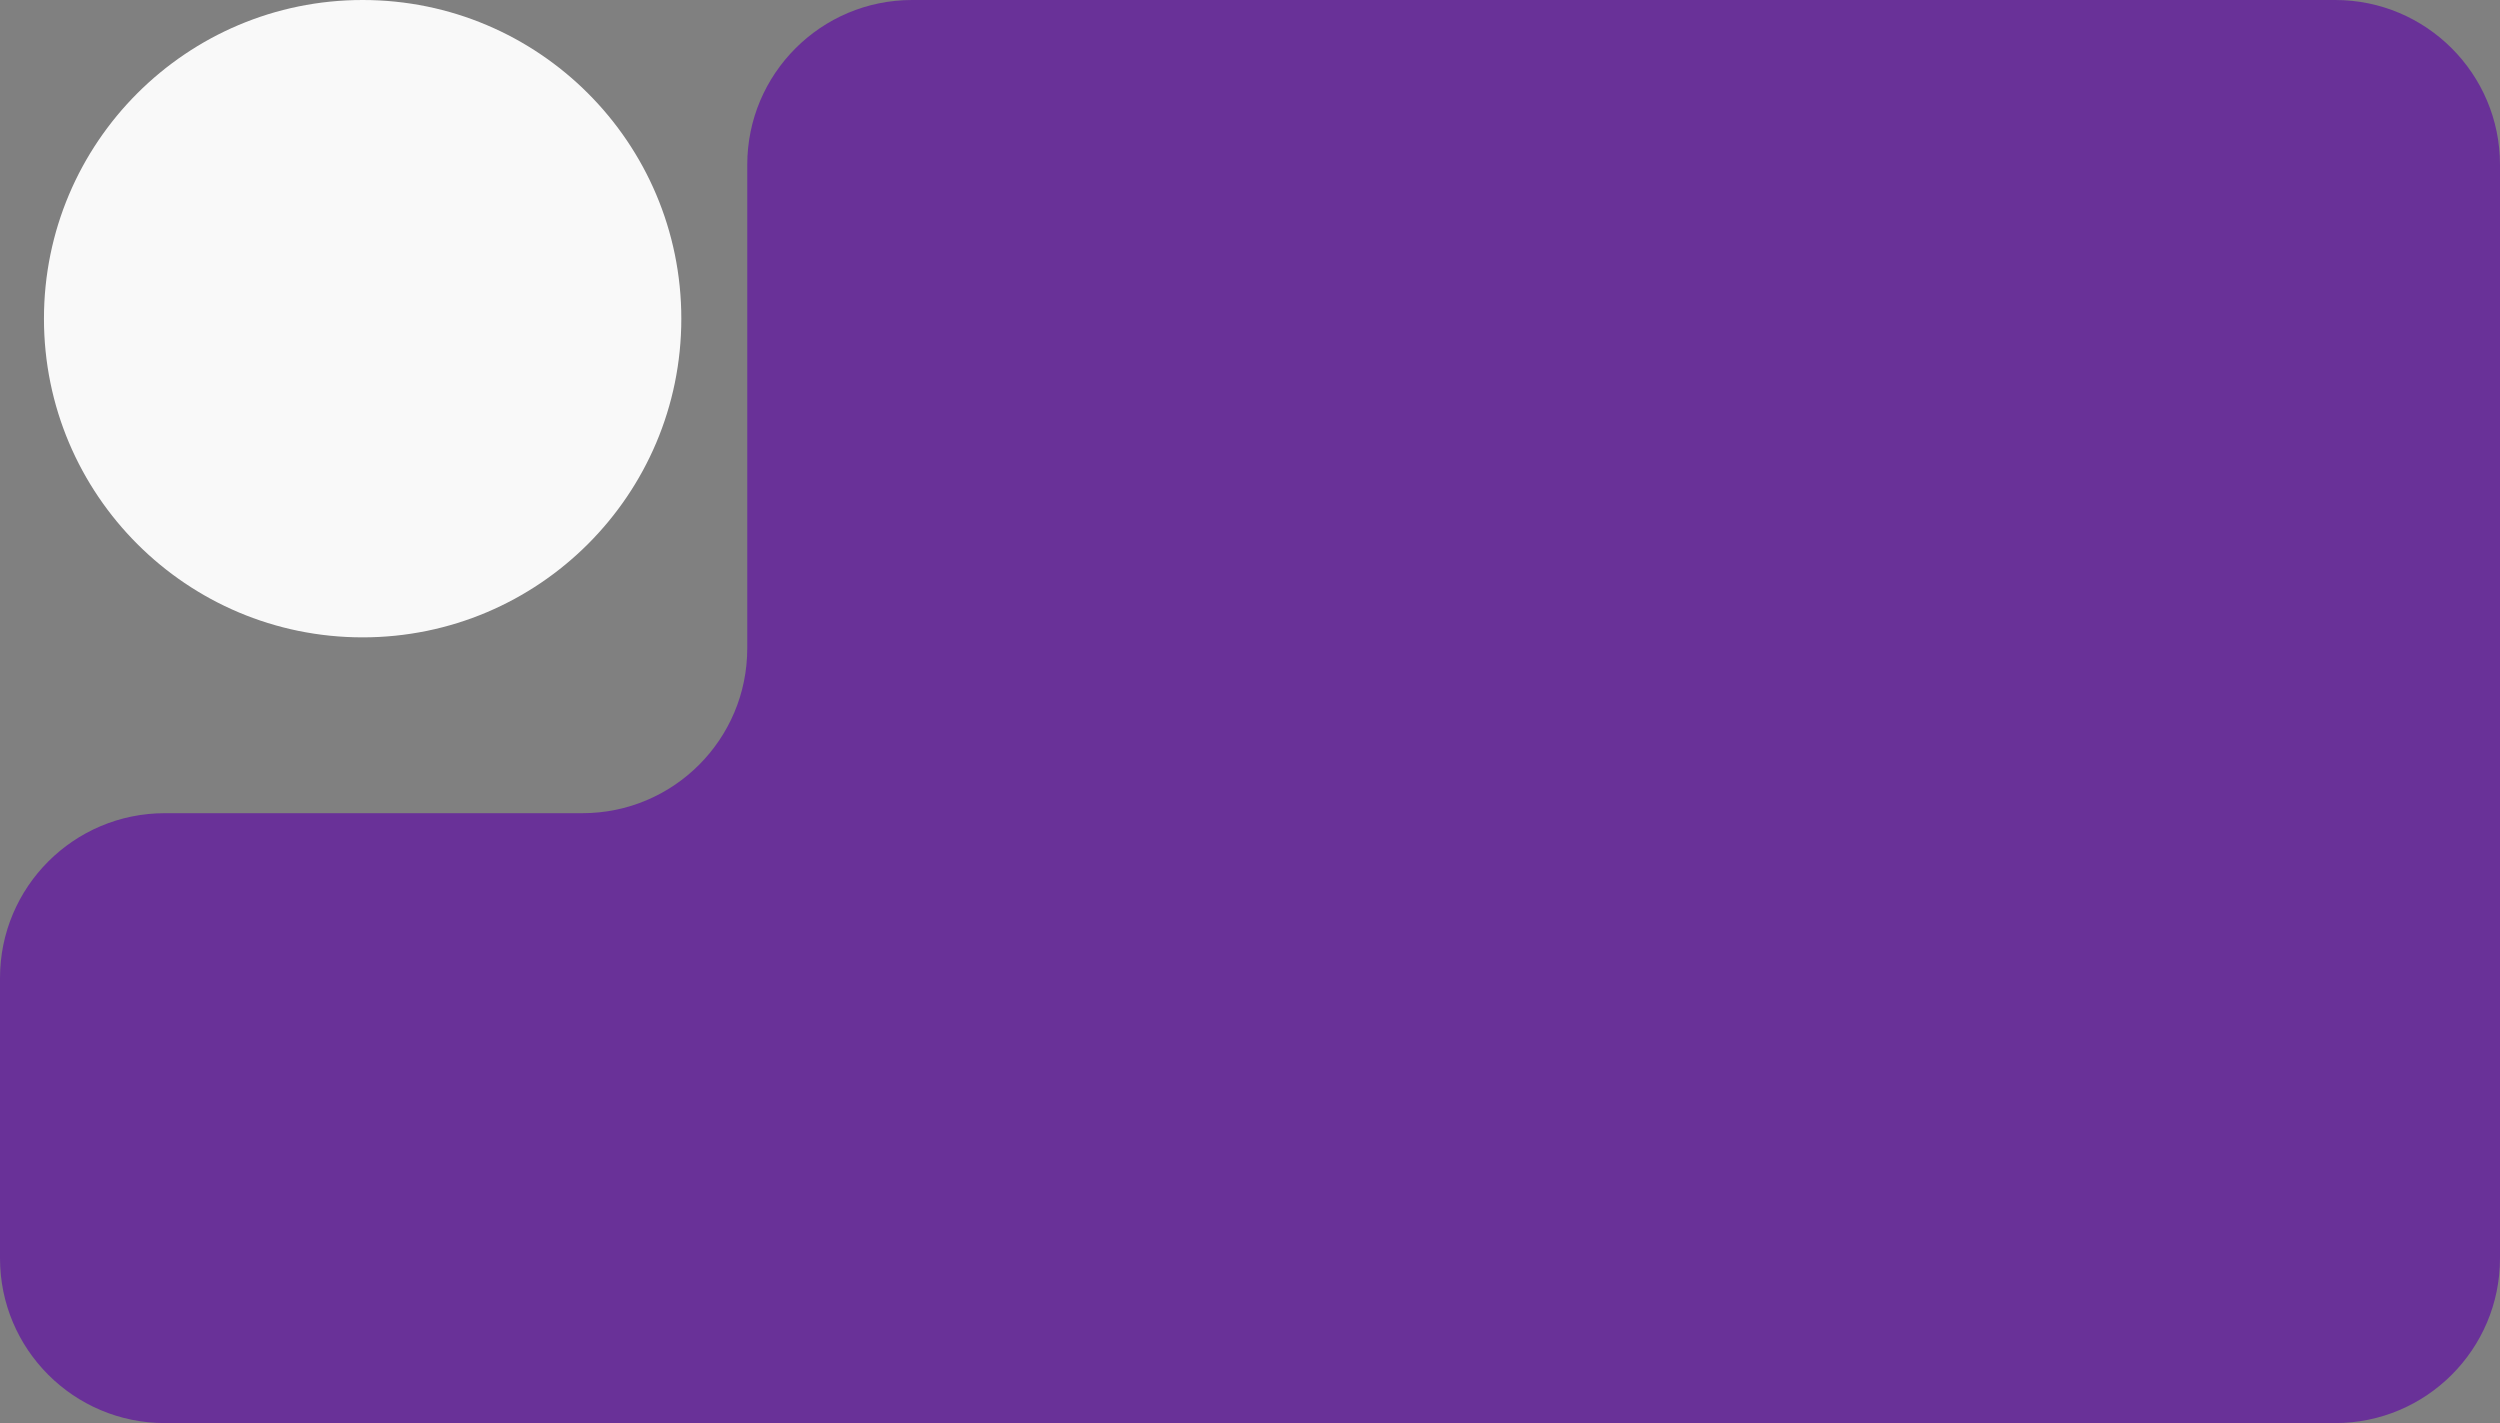 <svg xmlns="http://www.w3.org/2000/svg" width="455" height="259" viewBox="0 0 455 259" fill="none"><rect x="0" y="0" width="455" height="259" fill="#808080" stroke="none"/><path fill-rule="evenodd" clip-rule="evenodd" d="M455 30C455 13.431 441.569 0 425 0H166C149.431 0 136 13.431 136 30V118C136 134.569 122.569 148 106 148H30C13.431 148 0 161.431 0 178V229C0 245.569 13.431 259 30 259H425C441.569 259 455 245.569 455 229V30Z" fill="#693198"></path><circle cx="66" cy="58" r="58" fill="#F9F9F9"></circle></svg>